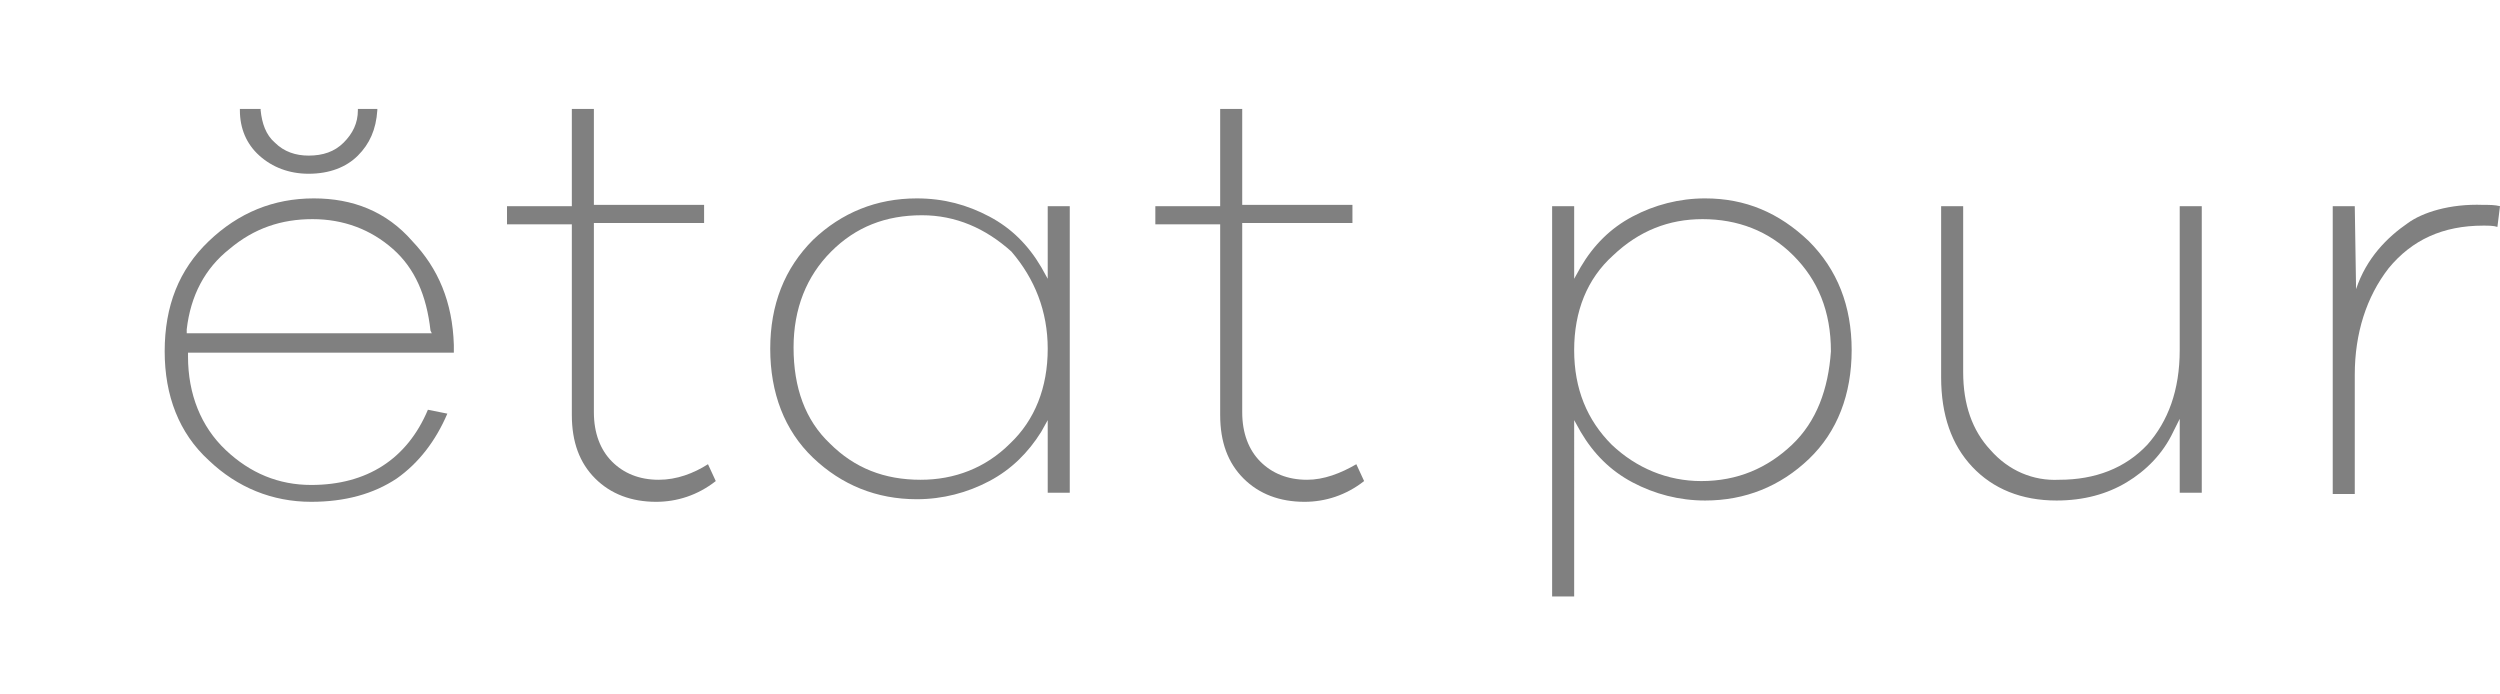<?xml version="1.0" encoding="UTF-8"?> <svg xmlns="http://www.w3.org/2000/svg" xmlns:xlink="http://www.w3.org/1999/xlink" version="1.1" id="Footer" x="0px" y="0px" width="192.8px" height="53.5px" viewBox="0 0 192.8 53.5" style="enable-background:new 0 0 192.8 53.5;" xml:space="preserve"> <style type="text/css"> .st0{fill:#808080;} </style> <g id="Logok_00000134935480485283305720000011670097556244753302_"> <g> <g> <path class="st0" d="M24.2,15.3c-3.1,0-5.8,1.1-8.1,3.3c-2.3,2.2-3.4,5-3.4,8.5c0,3.4,1.1,6.3,3.4,8.4c2.2,2.1,4.9,3.2,7.9,3.2 c2.6,0,4.8-0.6,6.6-1.8c1.7-1.2,3-2.9,3.9-5l-1.5-0.3c-1.6,3.8-4.7,5.8-9,5.8c-2.5,0-4.7-0.9-6.6-2.7c-1.9-1.8-2.9-4.3-2.9-7.2 l0-0.3H35v-0.6c-0.1-3.3-1.2-5.9-3.2-8C29.8,16.3,27.2,15.3,24.2,15.3 M33.3,25.7H14.4l0-0.3c0.3-2.6,1.4-4.7,3.3-6.2 c1.9-1.6,4-2.3,6.4-2.3c2.4,0,4.5,0.8,6.2,2.3c1.7,1.5,2.6,3.6,2.9,6.3L33.3,25.7z"></path> <path class="st0" d="M27.6,8.4l0,0.1c0,1-0.4,1.8-1.1,2.5c-0.7,0.7-1.6,1-2.7,1c-1,0-1.9-0.3-2.6-1c-0.7-0.6-1-1.5-1.1-2.5l0-0.1 h-1.6l0,0.1c0,1.4,0.5,2.6,1.5,3.5c1,0.9,2.3,1.4,3.8,1.4c1.6,0,2.9-0.5,3.8-1.4c0.9-0.9,1.4-2,1.5-3.5l0-0.1H27.6z"></path> <path class="st0" d="M50.8,37c-1.5,0-2.7-0.5-3.6-1.4c-0.9-0.9-1.4-2.2-1.4-3.8V17.2h8.5v-1.4h-8.5V8.4h-1.7v7.5h-5v1.4h5v14.7 c0,2.1,0.6,3.7,1.8,4.9c1.2,1.2,2.8,1.8,4.7,1.8c1.6,0,3.2-0.5,4.6-1.6l-0.6-1.3C53.5,36.5,52.2,37,50.8,37"></path> <path class="st0" d="M76.3,16.7c-1.7-0.9-3.5-1.4-5.6-1.4c-3.1,0-5.8,1.1-8,3.2c-2.2,2.2-3.3,5-3.3,8.4c0,3.4,1.1,6.3,3.3,8.4 c2.2,2.1,4.9,3.2,8,3.2c2,0,3.9-0.5,5.6-1.4c1.7-0.9,3-2.2,4-3.8l0.5-0.9v5.6h1.7V15.9h-1.7v5.6l-0.5-0.9 C79.3,18.9,78,17.6,76.3,16.7 M80.8,26.9c0,3-1,5.5-2.9,7.3c-1.9,1.9-4.3,2.8-6.9,2.8c-2.8,0-5.1-0.9-7-2.8 c-1.9-1.8-2.8-4.3-2.8-7.4c0-3,1-5.5,2.9-7.4c1.9-1.9,4.2-2.8,7-2.8c2.6,0,4.9,1,6.9,2.8C79.8,21.5,80.8,24,80.8,26.9"></path> <path class="st0" d="M100.8,37c-1.5,0-2.7-0.5-3.6-1.4c-0.9-0.9-1.4-2.2-1.4-3.8V17.2h8.5v-1.4h-8.5V8.4h-1.7v7.5h-5v1.4h5v14.7 c0,2.1,0.6,3.7,1.8,4.9c1.2,1.2,2.8,1.8,4.7,1.8c1.6,0,3.2-0.5,4.6-1.6l-0.6-1.3C103.4,36.5,102.1,37,100.8,37"></path> <path class="st0" d="M131.5,15.3c-2,0-3.9,0.5-5.6,1.4c-1.7,0.9-3,2.2-4,3.9l-0.5,0.9v-5.6h-1.7V46h1.7V32.4l0.5,0.9 c1,1.7,2.3,3,4,3.9c1.7,0.9,3.6,1.4,5.6,1.4c3.1,0,5.8-1.1,8-3.2c2.2-2.1,3.3-5,3.3-8.4c0-3.4-1.1-6.2-3.3-8.4 C137.2,16.4,134.6,15.3,131.5,15.3 M138.2,34.3c-1.9,1.8-4.2,2.8-7,2.8c-2.6,0-5-1-6.9-2.8c-1.9-1.9-2.9-4.3-2.9-7.3 c0-3,1-5.5,3-7.3c2-1.9,4.3-2.8,6.9-2.8c2.7,0,5.1,0.9,7,2.8c1.9,1.9,2.9,4.3,2.9,7.4C141,30,140.1,32.5,138.2,34.3"></path> <path class="st0" d="M153.5,34.7c-1.4-1.5-2.1-3.5-2.1-6V15.9h-1.7v13.2c0,2.9,0.8,5.2,2.4,6.9c1.6,1.7,3.8,2.6,6.5,2.6 c2.1,0,3.9-0.5,5.4-1.4c1.5-0.9,2.8-2.2,3.6-3.9l0.5-1v5.7h1.7V15.9h-1.7V27c0,3.1-0.9,5.5-2.5,7.3c-1.7,1.8-4,2.7-6.8,2.7 C156.8,37.1,154.9,36.3,153.5,34.7"></path> <path class="st0" d="M185.7,17.2c-1.6,1.1-3.2,2.7-4,5.1l-0.1-6.4h-1.7v22.2h1.7v-9.2c0-3.2,0.9-6,2.6-8.2 c1.8-2.2,4.2-3.3,7.3-3.3c0.4,0,0.8,0,1.1,0.1l0.2-1.6c-0.4-0.1-0.8-0.1-1.3-0.1C188.9,15.7,186.8,16.4,185.7,17.2"></path> </g> </g> <g> <path class="st0" d="M-328.1,11.8h-1.1l-8,15.7l-8.1-15.7h-1.2l-2.3,17.2c-0.2,1.7-0.5,2.5-0.9,3.2h2.3c-0.2-0.6-0.1-1.9,0.1-3.4 l1.4-10.5l7.2,13.9h0.8l7.2-13.9l1.3,10.3c0.2,1.2,0.2,2.6,0,3.6h4.5c-0.5-1-0.7-1.5-0.9-3.2L-328.1,11.8z"></path> <path class="st0" d="M-430.3,31.2c-4.5,0-8.2-3.9-8.3-9c-0.2-5.1,2.8-9,7.7-9c4.5,0,8.2,3.9,8.3,9 C-422.4,27.3-425.8,31.2-430.3,31.2 M-430.6,11.6c-6.6,0-11.7,4.6-11.7,10.6c0,6,5.2,10.6,11.7,10.6c6.6,0,11.7-4.6,11.7-10.6 C-418.9,16.2-424.1,11.6-430.6,11.6"></path> <path class="st0" d="M-317.2,24.1l3-7.2l3,7.2H-317.2z M-307.8,32.3h4.6c-0.8-0.8-1.6-1.9-2.2-3.3l-7.3-17.1h-0.9l-7.4,17.6 c-0.6,1.3-1.1,2.1-1.7,2.9h2.1l2.8-6.8h7.1L-307.8,32.3z"></path> <path class="st0" d="M-465,30.8c-0.4,0.1-1.4,0.2-1.7,0.2c-0.3,0-2,0-2.4,0V21c0.3,0,1.5,0,1.8,0c0.4,0,1.4,0.1,1.9,0.2 c2.4,0.5,3.8,2.2,3.8,5.1C-461.6,28.5-462.7,30.3-465,30.8 M-469.1,13.3c0.3,0,0.8,0,1.5,0c0.6,0,1.5,0.1,2,0.2 c1.6,0.4,2.7,1.5,2.7,3.3c0,1.7-1.1,2.7-2.5,2.9c-0.3,0.1-1.3,0.1-1.6,0.1c-0.8,0-1.5,0-2.1,0V13.3z M-462.3,20.4 c1.5-0.7,2.8-1.9,2.8-3.7c0-2-1-3.3-2.7-4.1c-1.1-0.5-3-0.7-4.8-0.7h-6.1c0.4,0.6,0.6,1.5,0.6,2.6v15c0,1.5-0.2,2.2-0.6,2.8h6.6 c2,0,4.4-0.4,5.6-1c1.9-0.9,3-2.6,3-5.1C-457.9,22.7-460.5,21.1-462.3,20.4"></path> <path class="st0" d="M-384.4,30.9l0-9.8h7.2l0.5-1.4h-7.7l0-6.4h5.6c1.2,0,2.3,0.1,3.5,0.8l-1-2.2h-12.1c0.4,0.6,0.5,1.5,0.5,2.6 v15c0,1.5-0.2,2.2-0.6,2.8h13.3l1-2.2c-1.3,0.7-2.5,0.8-3.9,0.8H-384.4z"></path> <path class="st0" d="M-403.8,30.8c-0.6,0.1-1.8,0.1-2.4,0.1c-1.7,0-2.7,0-3.4,0V13.4c0.6,0,2-0.1,2.8-0.1c1,0,3,0.2,4.1,0.6 c3.3,1.2,5.6,4.1,5.6,8.3C-397.1,26.8-399.2,30.1-403.8,30.8 M-401.7,12.3c-1.1-0.3-3.1-0.4-3.7-0.4h-8.3c0.4,0.6,0.5,1.5,0.5,2.6 v15c0,1.5-0.2,2.2-0.6,2.8h7.7c0.8,0,2.5-0.1,3.5-0.2c5.8-0.8,9.2-4.7,9.2-9.8C-393.3,17.2-396.8,13.5-401.7,12.3"></path> <path class="st0" d="M-447.5,11.9h-4.5c0.4,0.6,0.5,1.5,0.5,2.6v15c0,1.5-0.2,2.2-0.6,2.8h4.5c-0.4-0.6-0.5-1.5-0.5-2.6v-15 C-448.1,13.2-447.9,12.5-447.5,11.9"></path> <path class="st0" d="M-361.3,22.8c2.7-0.3,6-1.7,6-5.2c0-3.3-2.2-4.7-4.6-5.3c-1.9-0.4-4.1-0.4-5.4-0.4h-4.2 c0.4,0.6,0.5,1.5,0.5,2.6v15c0,1.5-0.2,2.2-0.6,2.8h4.6c-0.5-0.8-0.6-1.7-0.6-2.7V13.3c0.6,0,2.2-0.1,3.3,0.2 c2.7,0.6,3.4,2.3,3.4,4.2c0,2.3-1.4,4.9-5.6,4l-0.5,0.3c3.5,5.4,6.5,8.5,8.8,10.3h5.2C-354.5,29.9-358.4,26.5-361.3,22.8"></path> <polygon class="st0" points="-472,43.6 -469.7,43.6 -469.7,44.3 -473.1,44.3 -473.1,38.8 -472,38.8 "></polygon> <path class="st0" d="M-465.5,40.3l-0.9,2h1.6L-465.5,40.3z M-467.2,44.3h-0.9l2.5-5.5h0.6l2.2,5.5h-1.1l-0.6-1.4h-2.2L-467.2,44.3 z"></path> <path class="st0" d="M-459,41.2c0.7,0,1.1-0.4,1.1-0.9c0-0.5-0.4-0.8-1.2-0.8h-0.5l0,1.7H-459z M-457.4,42.7 c0-0.5-0.4-0.9-1.3-0.9h-0.9v1.8h0.8C-457.9,43.6-457.4,43.2-457.4,42.7 M-460.6,38.8h1.8c1.2,0,2,0.6,2,1.3c0,0.7-0.6,1.1-1,1.2 c0.9,0.1,1.5,0.7,1.5,1.4c0,0.9-1.1,1.6-2.2,1.6l-2.1,0L-460.6,38.8z"></path> <path class="st0" d="M-453,41.5c0,1.2,0.8,2.2,2,2.2c1.2,0,2-0.9,2-2.2c0-1.2-0.8-2.2-2-2.2C-452.2,39.4-453,40.3-453,41.5 M-447.9,41.5c0,1.7-1.4,2.8-3.1,2.8c-1.8,0-3.1-1.1-3.1-2.9c0-1.6,1.3-2.9,3.1-2.9C-449.1,38.7-447.9,39.9-447.9,41.5"></path> <path class="st0" d="M-443.8,41.2c0.9,0,1.2-0.5,1.2-0.9c0-0.4-0.4-0.9-1.2-0.9h-0.6v1.7H-443.8z M-442,44.4l-1.7-2.6h-0.6v2.5 h-1.1l0-5.5h1.7c1.5,0,2.2,0.7,2.2,1.4c0,0.8-0.7,1.3-1.2,1.4l1.9,2.7L-442,44.4z"></path> <path class="st0" d="M-436.8,40.3l-0.9,2h1.6L-436.8,40.3z M-438.5,44.3h-0.9l2.5-5.5h0.6l2.2,5.5l-1.1,0l-0.6-1.4l-2.2,0 L-438.5,44.3z"></path> <polygon class="st0" points="-433.2,38.8 -428.3,38.8 -428.3,39.5 -430.2,39.5 -430.2,44.3 -431.3,44.3 -431.3,39.5 -433.2,39.5 "></polygon> <path class="st0" d="M-425.8,41.6c0,1.2,0.8,2.2,2,2.2c1.2,0,2-0.9,2-2.2c0-1.2-0.8-2.2-2-2.2C-425,39.4-425.8,40.3-425.8,41.6 M-420.7,41.6c0,1.7-1.4,2.9-3.1,2.8c-1.8,0-3.1-1.1-3.1-2.8c0-1.6,1.3-2.9,3.1-2.9C-421.9,38.7-420.7,39.9-420.7,41.6"></path> <rect x="-418.2" y="38.8" class="st0" width="1" height="5.5"></rect> <path class="st0" d="M-412.8,41.2c0.9,0,1.2-0.5,1.2-0.9c0-0.4-0.4-0.9-1.2-0.9h-0.6l0,1.7H-412.8z M-411,44.4l-1.7-2.6h-0.6 l0,2.5h-1.1l0-5.5l1.7,0c1.5,0,2.2,0.7,2.2,1.4c0,0.8-0.7,1.3-1.2,1.4l1.9,2.7L-411,44.4z"></path> <polygon class="st0" points="-403.9,44.3 -407.6,44.3 -407.6,38.8 -404,38.8 -404,39.5 -406.5,39.5 -406.5,41.1 -404.7,41.1 -404.7,41.8 -406.5,41.8 -406.5,43.6 -403.9,43.6 "></polygon> <path class="st0" d="M-395.9,43.6c1.1,0,2.2-0.8,2.2-2.1c0-1.4-1.1-2-2.2-2l-0.8,0l0,4.1L-395.9,43.6z M-397.8,38.8l1.9,0 c2,0,3.3,1,3.3,2.7c0,1.6-1.6,2.8-3.3,2.8h-1.9L-397.8,38.8z"></path> <polygon class="st0" points="-386.4,44.3 -390.1,44.3 -390.1,38.8 -386.5,38.8 -386.5,39.5 -389,39.5 -389,41.2 -387.2,41.2 -387.2,41.9 -389,41.9 -389,43.6 -386.4,43.6 "></polygon> <path class="st0" d="M-382.4,41.2c0.9,0,1.2-0.5,1.2-0.9c0-0.4-0.4-0.9-1.2-0.9h-0.6l0,1.7L-382.4,41.2z M-380.6,44.4l-1.7-2.6 h-0.6v2.5h-1.1l0-5.5h1.7c1.5,0,2.2,0.7,2.2,1.4c0,0.8-0.7,1.3-1.2,1.4l1.9,2.7L-380.6,44.4z"></path> <polygon class="st0" points="-371.2,44.3 -372.2,44.3 -372.3,40.6 -374,44.4 -374.7,44.4 -376.4,40.7 -376.5,44.3 -377.4,44.3 -377.2,38.8 -376.2,38.8 -374.2,43.1 -372.3,38.9 -371.3,38.9 "></polygon> <path class="st0" d="M-366.4,40.4l-0.9,2h1.6L-366.4,40.4z M-368.2,44.4h-0.9l2.5-5.5h0.6l2.2,5.5h-1.1l-0.6-1.4l-2.2,0 L-368.2,44.4z"></path> <polygon class="st0" points="-362.9,38.9 -357.9,38.9 -357.9,39.6 -359.9,39.6 -359.9,44.4 -360.9,44.4 -360.9,39.6 -362.9,39.6 "></polygon> <path class="st0" d="M-355.4,41.6c0,1.2,0.8,2.2,2,2.2c1.2,0,2-0.9,2-2.2c0-1.2-0.8-2.2-2-2.2C-354.7,39.5-355.4,40.4-355.4,41.6 M-350.4,41.6c0,1.7-1.4,2.8-3.1,2.8c-1.8,0-3.1-1.1-3.1-2.8c0-1.6,1.3-2.9,3.1-2.9C-351.6,38.8-350.4,40-350.4,41.6"></path> <polygon class="st0" points="-346.8,43.7 -344.5,43.7 -344.5,44.4 -347.9,44.4 -347.9,38.9 -346.8,38.9 "></polygon> <path class="st0" d="M-341.8,41.6c0,1.2,0.8,2.2,2,2.2c1.2,0,2-0.9,2-2.2s-0.8-2.2-2-2.2C-341.1,39.5-341.8,40.4-341.8,41.6 M-336.8,41.6c0,1.7-1.4,2.8-3.1,2.8c-1.8,0-3.1-1.1-3.1-2.9c0-1.6,1.3-2.9,3.1-2.9C-338,38.8-336.8,40-336.8,41.6"></path> <path class="st0" d="M-331.3,44.5c-1.9,0-3.2-1.3-3.2-2.9c0-1.6,1.3-2.9,3.2-2.9c1.2,0,1.8,0.3,2,0.4l-0.3,0.7 c-0.2-0.1-0.8-0.3-1.7-0.3c-1.2,0-2.1,1-2.1,2.1c0,1.3,1,2.1,2.2,2.1c0.6,0,0.9-0.1,1.1-0.1V42l1,0l0,2.1 C-329.3,44.2-330,44.5-331.3,44.5"></path> <rect x="-326.6" y="38.9" class="st0" width="1" height="5.5"></rect> <path class="st0" d="M-321.9,41.6c0,1.2,0.8,2.2,2,2.2c1.2,0,2-0.9,2-2.2c0-1.2-0.8-2.2-2-2.2C-321.1,39.5-321.9,40.4-321.9,41.6 M-316.9,44.8l-0.3,0.8l-3.6-1.1c-1.4-0.5-2.2-1.3-2.2-2.8c0-1.6,1.3-2.9,3.1-2.9c1.9,0,3.1,1.2,3.1,2.9c0,1.3-0.9,2.4-2,2.6 L-316.9,44.8z"></path> <path class="st0" d="M-309.6,42.6c0,0.9-0.7,1.9-2.5,1.9c-1.6,0-2.5-0.8-2.5-1.9v-3.7l1.1,0l0,3.6c0,0.9,0.5,1.3,1.5,1.3 c1,0,1.4-0.6,1.4-1.3l0-3.6h1L-309.6,42.6z"></path> <polygon class="st0" points="-303.1,44.4 -306.8,44.4 -306.8,38.9 -303.3,38.9 -303.3,39.6 -305.8,39.6 -305.8,41.2 -303.9,41.2 -303.9,41.9 -305.8,41.9 -305.8,43.7 -303.1,43.7 "></polygon> </g> <rect x="-39.2" y="24.9" class="st0" width="28" height="3.7"></rect> <rect x="-274.7" y="24.9" class="st0" width="28" height="3.7"></rect> <g> <polygon class="st0" points="-218.3,27.6 -218.3,38.1 -207.8,38.1 -207.8,36.9 -216.4,36.9 -216.4,33.3 -208.7,33.3 -208.7,32 -216.4,32 -216.4,28.8 -208.1,28.8 -208.1,27.6 "></polygon> <g> <path class="st0" d="M-201.9,34.7l1.8-0.1c0.1,0.5,0.3,1,0.6,1.3c0.3,0.3,0.8,0.6,1.4,0.8c0.6,0.2,1.4,0.3,2.1,0.3 c0.7,0,1.3-0.1,1.9-0.2c0.5-0.2,0.9-0.4,1.2-0.6c0.3-0.3,0.4-0.6,0.4-0.9c0-0.3-0.1-0.6-0.4-0.9c-0.3-0.2-0.7-0.5-1.3-0.6 c-0.4-0.1-1.2-0.3-2.5-0.5c-1.3-0.2-2.2-0.5-2.7-0.7c-0.7-0.3-1.2-0.6-1.5-1c-0.3-0.4-0.5-0.8-0.5-1.3c0-0.5,0.2-1,0.6-1.5 c0.4-0.5,1-0.8,1.8-1c0.8-0.2,1.6-0.4,2.6-0.4c1,0,1.9,0.1,2.7,0.4c0.8,0.2,1.4,0.6,1.8,1.1c0.4,0.5,0.7,1,0.7,1.7l-1.8,0.1 c-0.1-0.7-0.4-1.2-1-1.5c-0.5-0.3-1.4-0.5-2.4-0.5c-1.1,0-1.9,0.2-2.4,0.5c-0.5,0.3-0.8,0.7-0.8,1.1c0,0.4,0.2,0.7,0.5,0.9 c0.4,0.2,1.3,0.5,2.8,0.7c1.5,0.3,2.5,0.5,3.1,0.7c0.8,0.3,1.4,0.6,1.8,1.1c0.4,0.4,0.6,0.9,0.6,1.5c0,0.6-0.2,1.1-0.6,1.6 c-0.4,0.5-1,0.9-1.8,1.2c-0.8,0.3-1.7,0.4-2.7,0.4c-1.3,0-2.3-0.1-3.2-0.4c-0.9-0.3-1.5-0.7-2-1.2 C-201.7,36-201.9,35.4-201.9,34.7"></path> </g> <polygon class="st0" points="-180.8,38.1 -180.8,28.8 -185.4,28.8 -185.4,27.6 -174.3,27.6 -174.3,28.8 -178.9,28.8 -178.9,38.1 "></polygon> <polygon class="st0" points="-168.4,38.1 -168.4,27.6 -166.6,27.6 -166.6,31.9 -159.3,31.9 -159.3,27.6 -157.4,27.6 -157.4,38.1 -159.3,38.1 -159.3,33.1 -166.6,33.1 -166.6,38.1 "></polygon> <polygon class="st0" points="-150.4,38.1 -150.4,27.6 -140.3,27.6 -140.3,28.8 -148.5,28.8 -148.5,32 -140.8,32 -140.8,33.3 -148.5,33.3 -148.5,36.9 -139.9,36.9 -139.9,38.1 "></polygon> <g> <path class="st0" d="M-131.6,36.9h3c0.9,0,1.6-0.1,2.2-0.2c0.5-0.1,0.9-0.3,1.3-0.5c0.4-0.3,0.8-0.8,1-1.3c0.2-0.6,0.4-1.2,0.4-2 c0-1.1-0.2-1.9-0.7-2.5c-0.5-0.6-1.1-1-1.8-1.2c-0.5-0.1-1.3-0.2-2.4-0.2h-2.9V36.9z M-133.4,38.1V27.6h4.8 c1.1,0,1.9,0.1,2.5,0.1c0.8,0.1,1.5,0.4,2.1,0.7c0.7,0.5,1.3,1.1,1.7,1.8c0.4,0.7,0.6,1.6,0.6,2.5c0,0.8-0.1,1.5-0.4,2.1 c-0.3,0.6-0.6,1.1-1,1.5c-0.4,0.4-0.8,0.7-1.3,1c-0.5,0.2-1,0.4-1.7,0.5c-0.7,0.1-1.4,0.2-2.3,0.2H-133.4z"></path> </g> <polygon class="st0" points="-115.3,38.1 -115.3,27.6 -105.2,27.6 -105.2,28.8 -113.5,28.8 -113.5,32 -105.8,32 -105.8,33.3 -113.5,33.3 -113.5,36.9 -104.9,36.9 -104.9,38.1 "></polygon> <g> <path class="st0" d="M-96.5,32.2h4c0.8,0,1.5-0.1,2-0.2c0.5-0.1,0.8-0.3,1.1-0.6c0.2-0.3,0.4-0.6,0.4-0.9c0-0.5-0.2-0.9-0.7-1.2 c-0.5-0.3-1.2-0.5-2.3-0.5h-4.4V32.2z M-98.4,38.1V27.6h6.2c1.2,0,2.2,0.1,2.9,0.3c0.7,0.2,1.2,0.5,1.6,1c0.4,0.5,0.6,1,0.6,1.6 c0,0.7-0.3,1.4-1,1.9c-0.6,0.5-1.6,0.8-3,1c0.5,0.2,0.9,0.3,1.1,0.5c0.5,0.4,1.1,0.8,1.5,1.4l2.4,2.9h-2.3l-1.9-2.2 c-0.5-0.6-1-1.1-1.3-1.4c-0.4-0.3-0.7-0.6-0.9-0.7c-0.3-0.1-0.6-0.2-0.9-0.3c-0.2,0-0.6,0-1,0h-2.2v4.7H-98.4z"></path> <path class="st0" d="M-80.4,38.1V27.6h2.8l3.3,7.4c0.3,0.7,0.5,1.2,0.7,1.6c0.2-0.4,0.4-0.9,0.7-1.7l3.4-7.3h2.5v10.5h-1.8v-8.8 l-4.1,8.8h-1.7l-4-8.9v8.9H-80.4z"></path> <path class="st0" d="M-165.8,50.6h1.7c0.6,0,0.9-0.1,1.2-0.3c0.2-0.2,0.3-0.4,0.3-0.7c0-0.2-0.1-0.4-0.2-0.6 c-0.1-0.2-0.3-0.3-0.5-0.3c-0.1,0-0.4,0-0.8,0h-1.7V50.6z M-166.6,53.5V48h2.4c0.4,0,0.8,0,1,0c0.3,0,0.6,0.1,0.8,0.3 c0.2,0.1,0.4,0.3,0.5,0.5c0.1,0.2,0.2,0.5,0.2,0.7c0,0.5-0.2,0.9-0.5,1.2c-0.3,0.3-1,0.5-1.9,0.5h-1.7v2.2H-166.6z"></path> <path class="st0" d="M-154.1,51.3h2.2l-0.7-1.5c-0.2-0.5-0.4-0.8-0.5-1.1c-0.1,0.4-0.2,0.7-0.4,1L-154.1,51.3z M-156,53.5 l2.5-5.4h0.9l2.6,5.4h-1l-0.7-1.6h-2.7l-0.7,1.6H-156z"></path> <path class="st0" d="M-142.3,50.4h1.8c0.4,0,0.7,0,0.9-0.1c0.2-0.1,0.4-0.2,0.5-0.3c0.1-0.2,0.2-0.3,0.2-0.5 c0-0.3-0.1-0.5-0.3-0.6c-0.2-0.2-0.6-0.3-1-0.3h-2V50.4z M-143.2,53.5V48h2.9c0.6,0,1,0,1.3,0.1c0.3,0.1,0.5,0.3,0.7,0.5 c0.2,0.2,0.3,0.5,0.3,0.8c0,0.4-0.1,0.7-0.4,1c-0.3,0.3-0.7,0.4-1.4,0.5c0.2,0.1,0.4,0.2,0.5,0.3c0.2,0.2,0.5,0.4,0.7,0.7 l1.1,1.5h-1.1l-0.9-1.1c-0.2-0.3-0.5-0.6-0.6-0.7c-0.2-0.2-0.3-0.3-0.4-0.4c-0.1-0.1-0.3-0.1-0.4-0.1c-0.1,0-0.3,0-0.5,0h-1v2.4 H-143.2z"></path> </g> <rect x="-130.6" y="48" class="st0" width="0.9" height="5.4"></rect> <g> <path class="st0" d="M-122.8,51.6l0.8-0.1c0,0.3,0.1,0.5,0.3,0.7c0.1,0.2,0.4,0.3,0.7,0.4c0.3,0.1,0.7,0.2,1,0.2 c0.3,0,0.6,0,0.9-0.1c0.3-0.1,0.5-0.2,0.6-0.3c0.1-0.1,0.2-0.3,0.2-0.5c0-0.2-0.1-0.3-0.2-0.4c-0.1-0.1-0.3-0.2-0.6-0.3 c-0.2-0.1-0.6-0.1-1.2-0.3c-0.6-0.1-1-0.2-1.3-0.3c-0.3-0.1-0.6-0.3-0.7-0.5c-0.2-0.2-0.2-0.4-0.2-0.7c0-0.3,0.1-0.5,0.3-0.8 c0.2-0.2,0.5-0.4,0.8-0.5c0.4-0.1,0.8-0.2,1.2-0.2c0.5,0,0.9,0.1,1.3,0.2c0.4,0.1,0.7,0.3,0.9,0.6c0.2,0.3,0.3,0.5,0.3,0.9 l-0.8,0.1c0-0.3-0.2-0.6-0.5-0.8c-0.3-0.2-0.6-0.3-1.2-0.3c-0.5,0-0.9,0.1-1.2,0.2c-0.2,0.2-0.4,0.4-0.4,0.6 c0,0.2,0.1,0.4,0.3,0.5c0.2,0.1,0.6,0.3,1.3,0.4c0.7,0.1,1.2,0.2,1.5,0.3c0.4,0.1,0.7,0.3,0.9,0.5c0.2,0.2,0.3,0.5,0.3,0.8 c0,0.3-0.1,0.6-0.3,0.8c-0.2,0.3-0.5,0.5-0.9,0.6c-0.4,0.1-0.8,0.2-1.3,0.2c-0.6,0-1.1-0.1-1.5-0.2c-0.4-0.1-0.7-0.4-1-0.6 C-122.6,52.3-122.7,52-122.8,51.6"></path> <path class="st0" d="M-184.1,21.1c0,0,13.1-5.7,41.4-5.7c28.3,0,41.5,5.7,41.5,5.7s-14.6-4.6-41.5-4.6 C-169.6,16.5-184.1,21.1-184.1,21.1"></path> </g> <polygon class="st0" points="-185.5,15.8 -188.6,6.2 -187.3,5.8 -184.2,15.4 "></polygon> <polygon class="st0" points="-178.5,13.8 -180.6,4 -179.2,3.7 -172.3,10.3 -173.9,2.6 -172.7,2.4 -170.6,12.1 -171.9,12.4 -178.8,5.8 -177.2,13.5 "></polygon> <g> <path class="st0" d="M-165.5,8.2l1.3-0.2c0.1,0.5,0.3,0.9,0.6,1.2c0.3,0.3,0.6,0.5,1.1,0.7c0.5,0.1,1,0.2,1.6,0.1 c0.5-0.1,1-0.2,1.3-0.4s0.7-0.4,0.8-0.7c0.2-0.3,0.2-0.6,0.2-0.9c0-0.3-0.2-0.6-0.4-0.8c-0.2-0.2-0.5-0.4-1-0.5 c-0.3-0.1-0.9-0.2-1.9-0.3c-1-0.1-1.6-0.3-2-0.4c-0.5-0.2-0.9-0.5-1.2-0.8c-0.3-0.3-0.4-0.7-0.5-1.2c-0.1-0.5,0-1,0.3-1.5 c0.2-0.5,0.6-0.8,1.2-1.1c0.5-0.3,1.2-0.5,1.8-0.5c0.8-0.1,1.4,0,2,0.1c0.6,0.2,1.1,0.5,1.4,0.9c0.4,0.4,0.6,0.9,0.7,1.5 l-1.3,0.2c-0.1-0.6-0.4-1.1-0.9-1.4c-0.4-0.3-1-0.4-1.8-0.3c-0.8,0.1-1.4,0.3-1.7,0.6c-0.3,0.3-0.5,0.7-0.4,1.1 c0,0.4,0.2,0.6,0.5,0.8c0.3,0.2,1,0.4,2.1,0.5c1.1,0.1,1.9,0.3,2.3,0.4c0.6,0.2,1.1,0.5,1.4,0.9c0.3,0.4,0.5,0.8,0.6,1.4 c0.1,0.5,0,1-0.3,1.5c-0.3,0.5-0.7,0.9-1.2,1.2c-0.6,0.3-1.2,0.5-1.9,0.6c-0.9,0.1-1.7,0-2.4-0.2c-0.7-0.2-1.2-0.5-1.6-1 C-165.2,9.4-165.4,8.8-165.5,8.2"></path> </g> <polygon class="st0" points="-152.6,0.2 -152.6,1.4 -149.2,1.3 -149,10.1 -147.6,10.1 -147.9,1.3 -144.5,1.2 -144.5,0 "></polygon> <rect x="-143.1" y="4.4" transform="matrix(2.536820e-02 -1 1 2.536820e-02 -139.667 -133.045)" class="st0" width="10" height="1.4"></rect> <polygon class="st0" points="-131.4,1.5 -128.1,1.8 -128.8,10.6 -127.5,10.7 -126.7,1.9 -123.3,2.2 -123.2,1 -131.3,0.3 "></polygon> <g> <path class="st0" d="M-110.7,2.9l1.3,0.2l-1.1,5.7c-0.2,1-0.4,1.8-0.8,2.3c-0.3,0.5-0.8,0.9-1.5,1.2c-0.7,0.3-1.5,0.3-2.5,0.1 c-0.9-0.2-1.7-0.5-2.2-0.9c-0.5-0.4-0.9-1-1-1.6c-0.1-0.6-0.1-1.5,0.1-2.5l1.1-5.7L-116,2l-1.1,5.7c-0.2,0.9-0.2,1.5-0.1,1.9 c0.1,0.4,0.3,0.8,0.7,1.1c0.4,0.3,0.8,0.5,1.4,0.6c1,0.2,1.7,0.1,2.2-0.3c0.5-0.4,0.9-1.2,1.1-2.4L-110.7,2.9z"></path> </g> <polygon class="st0" points="-103,15.1 -100.4,6.7 -103.6,5.7 -103.2,4.6 -95.5,6.9 -95.8,8 -99.1,7.1 -101.7,15.5 "></polygon> </g> </g> </svg> 